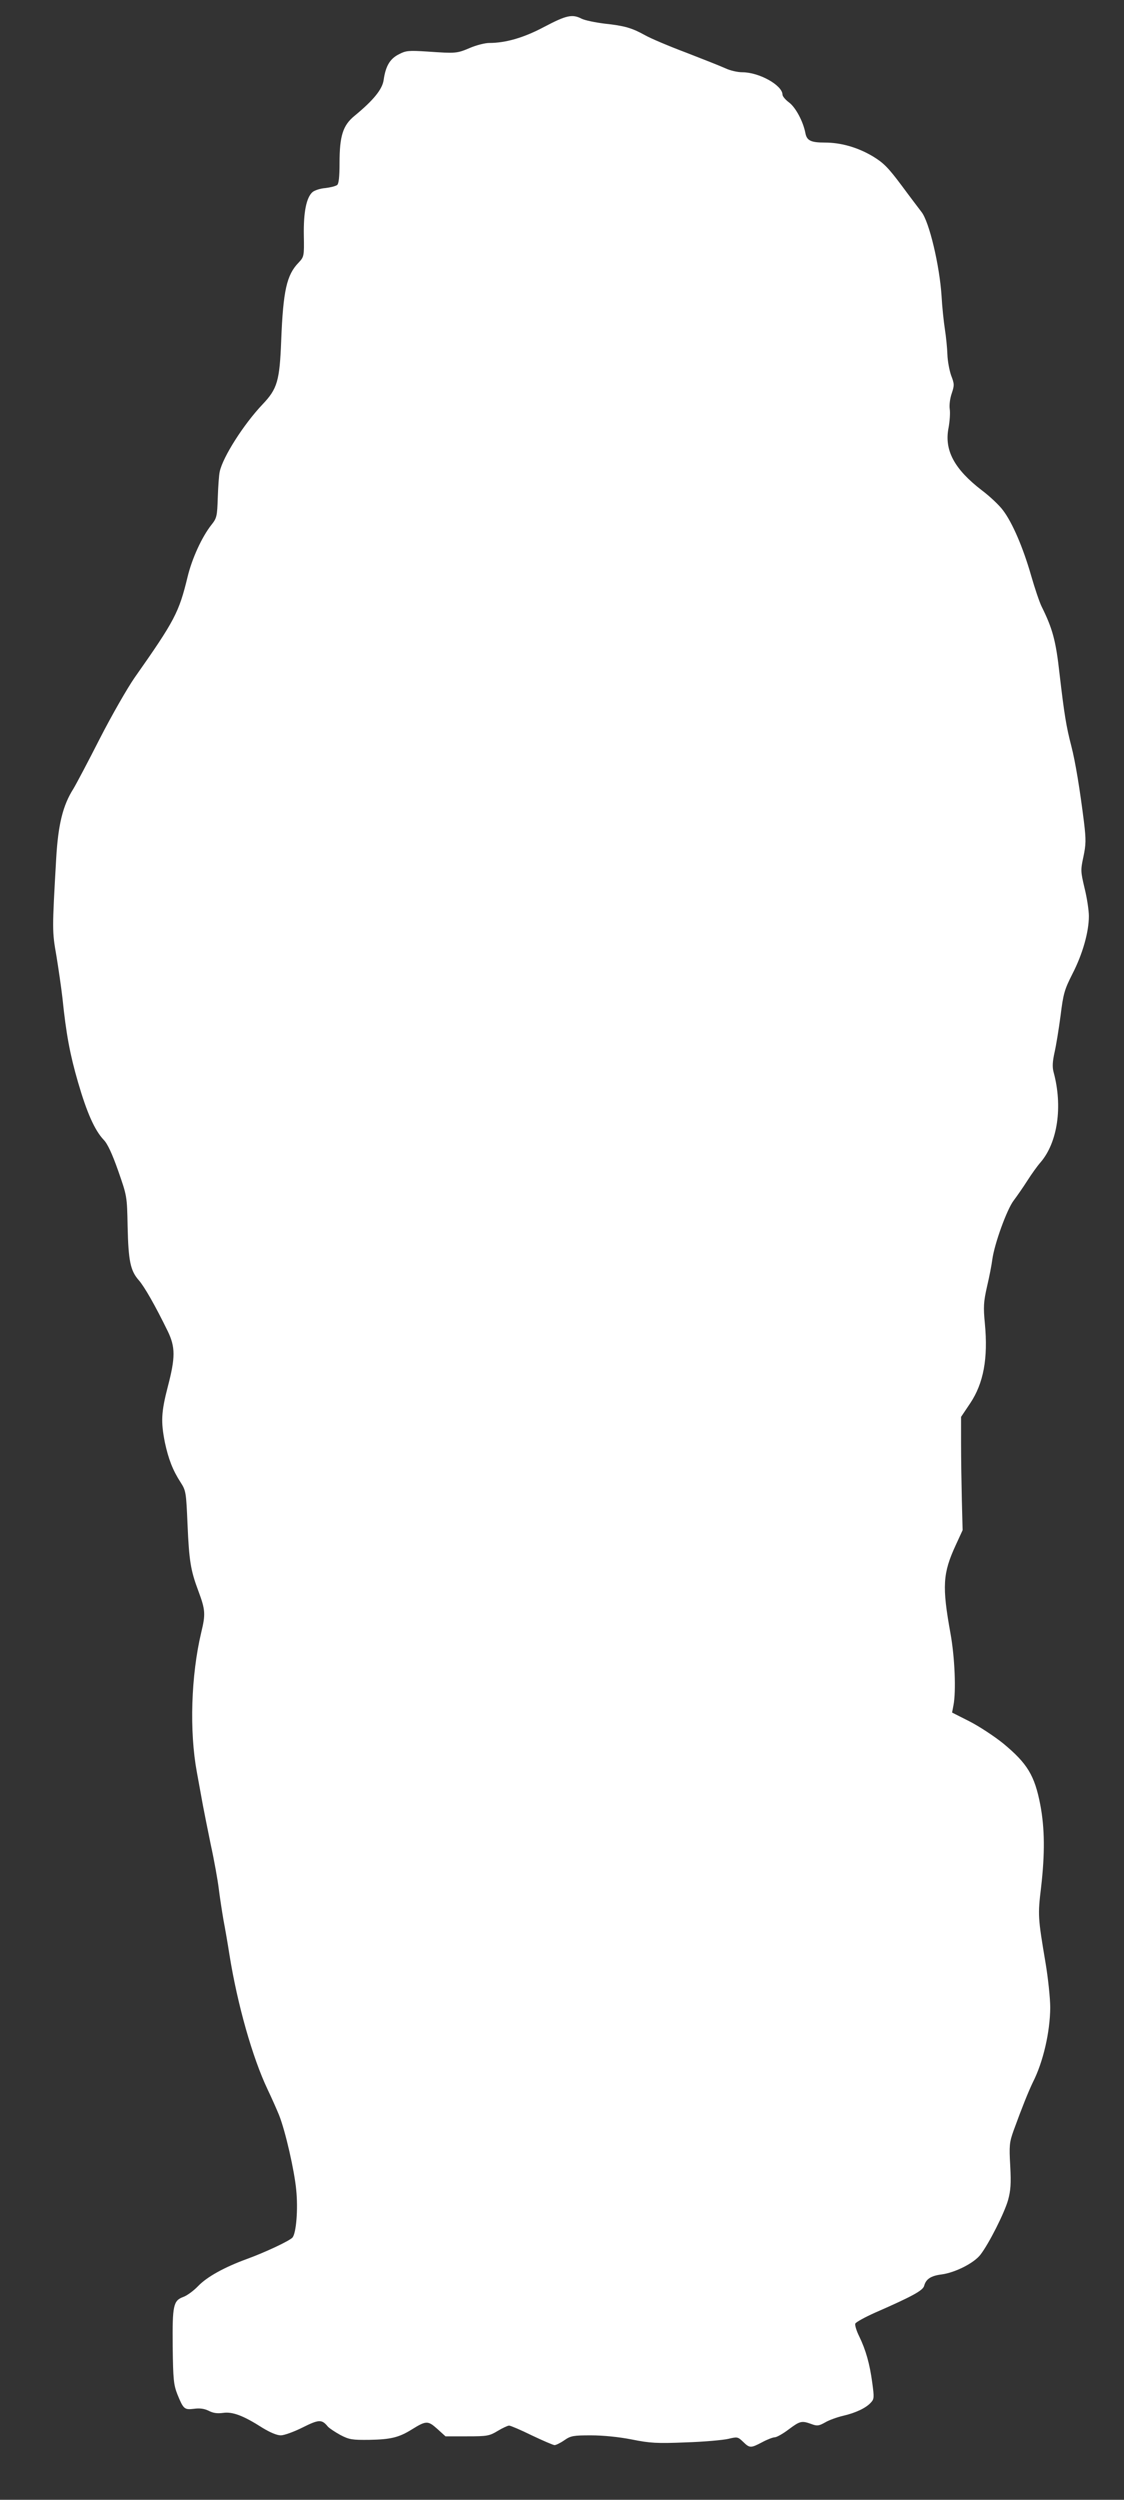 <?xml version="1.0" standalone="no"?>
<!DOCTYPE svg PUBLIC "-//W3C//DTD SVG 20010904//EN"
 "http://www.w3.org/TR/2001/REC-SVG-20010904/DTD/svg10.dtd">
<svg version="1.0" xmlns="http://www.w3.org/2000/svg"
 width="576pt" height="1280pt" viewBox="0 0 576 1280"
 preserveAspectRatio="xMidYMid meet">
<rect x="0" y="0" width="576" height="1280" fill="#333333" stroke="none"/>
<g transform="translate(0,1280) scale(0.1,-0.1)"
fill="#ffffff" stroke="none">
<path d="M2790 12663 c-105 -56 -198 -83 -283 -83 -21 0 -65 -11 -98 -25 -68
-29 -73 -29 -219 -19 -96 6 -110 5 -146 -14 -46 -23 -68 -61 -78 -132 -7 -48
-53 -104 -149 -183 -60 -49 -77 -103 -77 -243 0 -69 -4 -105 -12 -111 -7 -6
-35 -13 -61 -16 -26 -2 -56 -12 -66 -21 -31 -28 -46 -102 -44 -221 2 -108 1
-110 -27 -140 -61 -63 -79 -143 -89 -400 -8 -206 -20 -246 -95 -325 -97 -102
-204 -270 -220 -345 -4 -17 -8 -77 -10 -133 -3 -96 -5 -105 -33 -140 -48 -61
-99 -171 -122 -267 -44 -181 -65 -222 -272 -516 -36 -52 -116 -191 -177 -310
-61 -120 -122 -235 -136 -258 -54 -85 -78 -183 -88 -356 -21 -369 -21 -373 1
-499 11 -67 25 -164 31 -216 19 -186 39 -291 80 -432 45 -155 85 -245 131
-294 20 -20 44 -72 75 -160 45 -129 45 -129 48 -284 4 -176 14 -226 57 -275
29 -33 84 -129 149 -262 39 -81 39 -134 0 -283 -34 -131 -36 -180 -15 -286 18
-84 40 -142 81 -205 27 -42 28 -51 35 -214 8 -187 16 -236 55 -340 37 -99 38
-120 15 -215 -52 -219 -61 -506 -22 -715 12 -66 26 -142 31 -170 5 -27 23
-117 40 -200 18 -82 36 -184 41 -225 5 -41 16 -113 24 -160 9 -47 23 -128 31
-180 41 -255 118 -526 195 -688 22 -46 48 -105 59 -132 33 -83 79 -286 88
-383 10 -100 0 -221 -19 -244 -15 -17 -138 -75 -234 -110 -115 -42 -204 -91
-250 -139 -24 -25 -58 -49 -75 -55 -52 -19 -57 -43 -55 -254 2 -170 5 -196 24
-245 31 -76 36 -80 85 -74 30 4 52 1 75 -10 23 -12 44 -15 74 -11 48 7 103
-13 203 -77 38 -23 73 -38 93 -38 17 0 67 18 111 40 84 42 99 43 130 5 8 -9
37 -28 64 -43 46 -24 61 -26 149 -25 109 2 151 12 217 53 74 46 83 46 131 3
l42 -38 111 0 c103 0 114 2 157 28 25 15 51 27 58 27 7 0 59 -22 116 -50 57
-27 110 -50 117 -50 7 0 30 11 50 25 33 23 47 25 137 25 61 0 142 -8 208 -21
95 -19 129 -21 278 -15 94 3 191 12 217 18 46 11 49 11 76 -15 34 -33 39 -33
98 -2 26 14 55 25 64 25 10 0 42 18 71 40 59 44 67 46 117 28 29 -11 38 -10
70 8 20 12 62 27 92 34 65 15 118 40 143 68 17 18 17 27 7 101 -13 97 -33 168
-67 238 -14 28 -23 58 -20 65 2 7 49 33 103 57 192 84 244 113 250 137 9 34
34 51 89 58 69 9 167 58 200 102 43 56 122 212 141 279 13 48 16 82 11 175 -6
104 -4 121 17 180 44 121 76 200 99 248 53 104 88 257 89 382 0 47 -11 153
-25 235 -38 225 -39 240 -22 380 20 174 19 303 -4 424 -29 150 -66 211 -189
313 -47 38 -125 89 -174 114 l-89 45 7 37 c14 71 7 245 -15 367 -44 243 -40
309 27 454 l35 76 -4 155 c-2 85 -4 216 -4 290 l0 135 47 70 c68 102 92 229
75 408 -8 84 -7 110 11 189 12 51 24 113 27 138 11 82 75 257 109 302 18 24
50 70 71 103 21 33 51 75 67 93 88 102 115 287 67 463 -7 27 -5 54 5 100 8 35
22 120 31 189 14 113 20 133 61 214 52 101 84 214 84 295 0 30 -10 95 -22 143
-20 85 -21 92 -6 161 13 62 14 86 3 177 -21 168 -44 309 -65 390 -26 100 -36
162 -60 367 -19 173 -36 234 -92 347 -11 22 -35 93 -54 159 -41 143 -96 271
-144 334 -19 26 -68 72 -108 102 -142 109 -194 206 -171 321 6 33 9 76 6 95
-3 20 1 54 10 80 14 42 14 49 -3 93 -9 26 -18 74 -19 107 -1 33 -7 92 -13 130
-6 39 -14 115 -17 170 -10 155 -63 380 -103 430 -9 12 -55 72 -100 133 -71 95
-94 118 -150 152 -78 46 -163 70 -245 70 -72 0 -93 10 -100 50 -12 60 -50 130
-83 155 -19 14 -34 32 -34 40 0 48 -119 115 -206 115 -24 0 -63 9 -86 20 -24
11 -115 47 -203 81 -88 33 -182 73 -210 89 -67 37 -104 48 -207 59 -48 6 -101
17 -117 25 -48 25 -79 18 -191 -41z"/>
</g>
</svg>

